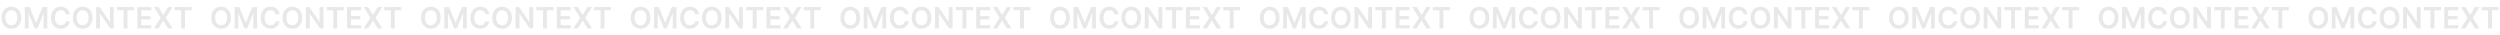 <?xml version="1.0" encoding="UTF-8"?> <svg xmlns="http://www.w3.org/2000/svg" width="2551" height="36" viewBox="0 0 2551 36" fill="none"> <path d="M21.648 18.091C21.648 20.442 21.207 22.455 20.327 24.131C19.453 25.8 18.26 27.079 16.747 27.967C15.242 28.854 13.533 29.298 11.623 29.298C9.712 29.298 8.001 28.854 6.488 27.967C4.982 27.072 3.789 25.79 2.908 24.121C2.035 22.445 1.598 20.435 1.598 18.091C1.598 15.74 2.035 13.73 2.908 12.061C3.789 10.385 4.982 9.103 6.488 8.215C8.001 7.327 9.712 6.884 11.623 6.884C13.533 6.884 15.242 7.327 16.747 8.215C18.26 9.103 19.453 10.385 20.327 12.061C21.207 13.73 21.648 15.74 21.648 18.091ZM17.674 18.091C17.674 16.436 17.415 15.04 16.896 13.904C16.385 12.761 15.675 11.898 14.766 11.315C13.857 10.726 12.809 10.431 11.623 10.431C10.437 10.431 9.389 10.726 8.48 11.315C7.571 11.898 6.857 12.761 6.339 13.904C5.827 15.04 5.572 16.436 5.572 18.091C5.572 19.746 5.827 21.145 6.339 22.288C6.857 23.425 7.571 24.288 8.48 24.877C9.389 25.459 10.437 25.751 11.623 25.751C12.809 25.751 13.857 25.459 14.766 24.877C15.675 24.288 16.385 23.425 16.896 22.288C17.415 21.145 17.674 19.746 17.674 18.091ZM25.384 7.182H30.221L36.698 22.991H36.954L43.431 7.182H48.268V29H44.475V14.011H44.273L38.243 28.936H35.409L29.379 13.979H29.177V29H25.384V7.182ZM71.247 14.543H67.263C67.149 13.89 66.94 13.311 66.634 12.807C66.329 12.296 65.949 11.862 65.495 11.507C65.04 11.152 64.522 10.886 63.939 10.708C63.364 10.523 62.742 10.431 62.075 10.431C60.889 10.431 59.837 10.729 58.921 11.326C58.005 11.915 57.288 12.782 56.769 13.925C56.251 15.062 55.992 16.45 55.992 18.091C55.992 19.76 56.251 21.166 56.769 22.31C57.295 23.446 58.012 24.305 58.921 24.888C59.837 25.463 60.885 25.751 62.064 25.751C62.718 25.751 63.328 25.666 63.897 25.495C64.472 25.317 64.987 25.058 65.441 24.717C65.903 24.376 66.29 23.957 66.603 23.46C66.922 22.963 67.142 22.395 67.263 21.756L71.247 21.777C71.098 22.814 70.775 23.787 70.278 24.696C69.788 25.605 69.145 26.408 68.35 27.104C67.554 27.793 66.624 28.332 65.558 28.723C64.493 29.107 63.31 29.298 62.011 29.298C60.093 29.298 58.382 28.854 56.876 27.967C55.37 27.079 54.184 25.797 53.318 24.121C52.451 22.445 52.018 20.435 52.018 18.091C52.018 15.74 52.455 13.73 53.328 12.061C54.202 10.385 55.392 9.103 56.897 8.215C58.403 7.327 60.107 6.884 62.011 6.884C63.225 6.884 64.355 7.054 65.399 7.395C66.443 7.736 67.373 8.237 68.19 8.897C69.007 9.55 69.678 10.353 70.203 11.305C70.736 12.249 71.084 13.329 71.247 14.543ZM94.363 18.091C94.363 20.442 93.922 22.455 93.041 24.131C92.168 25.8 90.975 27.079 89.462 27.967C87.956 28.854 86.248 29.298 84.338 29.298C82.427 29.298 80.716 28.854 79.203 27.967C77.697 27.072 76.504 25.79 75.623 24.121C74.75 22.445 74.313 20.435 74.313 18.091C74.313 15.74 74.75 13.73 75.623 12.061C76.504 10.385 77.697 9.103 79.203 8.215C80.716 7.327 82.427 6.884 84.338 6.884C86.248 6.884 87.956 7.327 89.462 8.215C90.975 9.103 92.168 10.385 93.041 12.061C93.922 13.73 94.363 15.74 94.363 18.091ZM90.389 18.091C90.389 16.436 90.13 15.04 89.611 13.904C89.1 12.761 88.39 11.898 87.481 11.315C86.571 10.726 85.524 10.431 84.338 10.431C83.152 10.431 82.104 10.726 81.195 11.315C80.286 11.898 79.572 12.761 79.054 13.904C78.542 15.04 78.287 16.436 78.287 18.091C78.287 19.746 78.542 21.145 79.054 22.288C79.572 23.425 80.286 24.288 81.195 24.877C82.104 25.459 83.152 25.751 84.338 25.751C85.524 25.751 86.571 25.459 87.481 24.877C88.39 24.288 89.1 23.425 89.611 22.288C90.13 21.145 90.389 19.746 90.389 18.091ZM116.029 7.182V29H112.513L102.233 14.139H102.052V29H98.099V7.182H101.636L111.906 22.054H112.098V7.182H116.029ZM119.377 10.495V7.182H136.784V10.495H130.041V29H126.12V10.495H119.377ZM140.14 29V7.182H154.331V10.495H144.093V16.418H153.596V19.732H144.093V25.687H154.416V29H140.14ZM161.665 7.182L166.47 15.172H166.641L171.467 7.182H175.973L169.251 18.091L176.08 29H171.499L166.641 21.063H166.47L161.612 29H157.053L163.945 18.091L157.138 7.182H161.665ZM178.117 10.495V7.182H195.525V10.495H188.781V29H184.861V10.495H178.117Z" fill="#E8E8E8"></path> <path d="M235.648 18.091C235.648 20.442 235.207 22.455 234.327 24.131C233.453 25.8 232.26 27.079 230.747 27.967C229.241 28.854 227.533 29.298 225.623 29.298C223.712 29.298 222.001 28.854 220.488 27.967C218.982 27.072 217.789 25.79 216.908 24.121C216.035 22.445 215.598 20.435 215.598 18.091C215.598 15.74 216.035 13.73 216.908 12.061C217.789 10.385 218.982 9.103 220.488 8.215C222.001 7.327 223.712 6.884 225.623 6.884C227.533 6.884 229.241 7.327 230.747 8.215C232.26 9.103 233.453 10.385 234.327 12.061C235.207 13.73 235.648 15.74 235.648 18.091ZM231.674 18.091C231.674 16.436 231.415 15.04 230.896 13.904C230.385 12.761 229.675 11.898 228.766 11.315C227.857 10.726 226.809 10.431 225.623 10.431C224.437 10.431 223.389 10.726 222.48 11.315C221.571 11.898 220.857 12.761 220.339 13.904C219.827 15.04 219.572 16.436 219.572 18.091C219.572 19.746 219.827 21.145 220.339 22.288C220.857 23.425 221.571 24.288 222.48 24.877C223.389 25.459 224.437 25.751 225.623 25.751C226.809 25.751 227.857 25.459 228.766 24.877C229.675 24.288 230.385 23.425 230.896 22.288C231.415 21.145 231.674 19.746 231.674 18.091ZM239.384 7.182H244.221L250.698 22.991H250.954L257.431 7.182H262.268V29H258.475V14.011H258.273L252.243 28.936H249.409L243.379 13.979H243.177V29H239.384V7.182ZM285.247 14.543H281.263C281.149 13.89 280.94 13.311 280.634 12.807C280.329 12.296 279.949 11.862 279.494 11.507C279.04 11.152 278.521 10.886 277.939 10.708C277.364 10.523 276.742 10.431 276.075 10.431C274.889 10.431 273.838 10.729 272.921 11.326C272.005 11.915 271.288 12.782 270.769 13.925C270.251 15.062 269.992 16.45 269.992 18.091C269.992 19.76 270.251 21.166 270.769 22.31C271.295 23.446 272.012 24.305 272.921 24.888C273.838 25.463 274.885 25.751 276.064 25.751C276.718 25.751 277.328 25.666 277.896 25.495C278.472 25.317 278.987 25.058 279.441 24.717C279.903 24.376 280.29 23.957 280.602 23.46C280.922 22.963 281.142 22.395 281.263 21.756L285.247 21.777C285.098 22.814 284.775 23.787 284.278 24.696C283.788 25.605 283.145 26.408 282.35 27.104C281.554 27.793 280.624 28.332 279.558 28.723C278.493 29.107 277.311 29.298 276.011 29.298C274.093 29.298 272.382 28.854 270.876 27.967C269.37 27.079 268.184 25.797 267.318 24.121C266.451 22.445 266.018 20.435 266.018 18.091C266.018 15.74 266.455 13.73 267.328 12.061C268.202 10.385 269.392 9.103 270.897 8.215C272.403 7.327 274.107 6.884 276.011 6.884C277.225 6.884 278.355 7.054 279.399 7.395C280.443 7.736 281.373 8.237 282.19 8.897C283.007 9.55 283.678 10.353 284.203 11.305C284.736 12.249 285.084 13.329 285.247 14.543ZM308.363 18.091C308.363 20.442 307.922 22.455 307.042 24.131C306.168 25.8 304.975 27.079 303.462 27.967C301.956 28.854 300.248 29.298 298.338 29.298C296.427 29.298 294.716 28.854 293.203 27.967C291.697 27.072 290.504 25.79 289.623 24.121C288.75 22.445 288.313 20.435 288.313 18.091C288.313 15.74 288.75 13.73 289.623 12.061C290.504 10.385 291.697 9.103 293.203 8.215C294.716 7.327 296.427 6.884 298.338 6.884C300.248 6.884 301.956 7.327 303.462 8.215C304.975 9.103 306.168 10.385 307.042 12.061C307.922 13.73 308.363 15.74 308.363 18.091ZM304.389 18.091C304.389 16.436 304.13 15.04 303.611 13.904C303.1 12.761 302.39 11.898 301.48 11.315C300.571 10.726 299.524 10.431 298.338 10.431C297.152 10.431 296.104 10.726 295.195 11.315C294.286 11.898 293.572 12.761 293.054 13.904C292.542 15.04 292.287 16.436 292.287 18.091C292.287 19.746 292.542 21.145 293.054 22.288C293.572 23.425 294.286 24.288 295.195 24.877C296.104 25.459 297.152 25.751 298.338 25.751C299.524 25.751 300.571 25.459 301.48 24.877C302.39 24.288 303.1 23.425 303.611 22.288C304.13 21.145 304.389 19.746 304.389 18.091ZM330.029 7.182V29H326.513L316.233 14.139H316.052V29H312.099V7.182H315.636L325.906 22.054H326.098V7.182H330.029ZM333.377 10.495V7.182H350.784V10.495H344.041V29H340.12V10.495H333.377ZM354.14 29V7.182H368.331V10.495H358.093V16.418H367.596V19.732H358.093V25.687H368.416V29H354.14ZM375.665 7.182L380.47 15.172H380.641L385.467 7.182H389.973L383.251 18.091L390.08 29H385.499L380.641 21.063H380.47L375.612 29H371.053L377.945 18.091L371.138 7.182H375.665ZM392.117 10.495V7.182H409.525V10.495H402.781V29H398.861V10.495H392.117Z" fill="#E8E8E8"></path> <path d="M449.648 18.091C449.648 20.442 449.207 22.455 448.327 24.131C447.453 25.8 446.26 27.079 444.747 27.967C443.241 28.854 441.533 29.298 439.623 29.298C437.712 29.298 436.001 28.854 434.488 27.967C432.982 27.072 431.789 25.79 430.908 24.121C430.035 22.445 429.598 20.435 429.598 18.091C429.598 15.74 430.035 13.73 430.908 12.061C431.789 10.385 432.982 9.103 434.488 8.215C436.001 7.327 437.712 6.884 439.623 6.884C441.533 6.884 443.241 7.327 444.747 8.215C446.26 9.103 447.453 10.385 448.327 12.061C449.207 13.73 449.648 15.74 449.648 18.091ZM445.674 18.091C445.674 16.436 445.415 15.04 444.896 13.904C444.385 12.761 443.675 11.898 442.766 11.315C441.857 10.726 440.809 10.431 439.623 10.431C438.437 10.431 437.389 10.726 436.48 11.315C435.571 11.898 434.857 12.761 434.339 13.904C433.827 15.04 433.572 16.436 433.572 18.091C433.572 19.746 433.827 21.145 434.339 22.288C434.857 23.425 435.571 24.288 436.48 24.877C437.389 25.459 438.437 25.751 439.623 25.751C440.809 25.751 441.857 25.459 442.766 24.877C443.675 24.288 444.385 23.425 444.896 22.288C445.415 21.145 445.674 19.746 445.674 18.091ZM453.384 7.182H458.221L464.698 22.991H464.954L471.431 7.182H476.268V29H472.475V14.011H472.273L466.243 28.936H463.409L457.379 13.979H457.177V29H453.384V7.182ZM499.247 14.543H495.263C495.149 13.89 494.94 13.311 494.634 12.807C494.329 12.296 493.949 11.862 493.494 11.507C493.04 11.152 492.521 10.886 491.939 10.708C491.364 10.523 490.742 10.431 490.075 10.431C488.889 10.431 487.838 10.729 486.921 11.326C486.005 11.915 485.288 12.782 484.769 13.925C484.251 15.062 483.992 16.45 483.992 18.091C483.992 19.76 484.251 21.166 484.769 22.31C485.295 23.446 486.012 24.305 486.921 24.888C487.838 25.463 488.885 25.751 490.064 25.751C490.718 25.751 491.328 25.666 491.896 25.495C492.472 25.317 492.987 25.058 493.441 24.717C493.903 24.376 494.29 23.957 494.602 23.46C494.922 22.963 495.142 22.395 495.263 21.756L499.247 21.777C499.098 22.814 498.775 23.787 498.278 24.696C497.788 25.605 497.145 26.408 496.35 27.104C495.554 27.793 494.624 28.332 493.558 28.723C492.493 29.107 491.311 29.298 490.011 29.298C488.093 29.298 486.382 28.854 484.876 27.967C483.37 27.079 482.184 25.797 481.318 24.121C480.451 22.445 480.018 20.435 480.018 18.091C480.018 15.74 480.455 13.73 481.328 12.061C482.202 10.385 483.392 9.103 484.897 8.215C486.403 7.327 488.107 6.884 490.011 6.884C491.225 6.884 492.355 7.054 493.399 7.395C494.443 7.736 495.373 8.237 496.19 8.897C497.007 9.55 497.678 10.353 498.203 11.305C498.736 12.249 499.084 13.329 499.247 14.543ZM522.363 18.091C522.363 20.442 521.922 22.455 521.042 24.131C520.168 25.8 518.975 27.079 517.462 27.967C515.956 28.854 514.248 29.298 512.338 29.298C510.427 29.298 508.716 28.854 507.203 27.967C505.697 27.072 504.504 25.79 503.623 24.121C502.75 22.445 502.313 20.435 502.313 18.091C502.313 15.74 502.75 13.73 503.623 12.061C504.504 10.385 505.697 9.103 507.203 8.215C508.716 7.327 510.427 6.884 512.338 6.884C514.248 6.884 515.956 7.327 517.462 8.215C518.975 9.103 520.168 10.385 521.042 12.061C521.922 13.73 522.363 15.74 522.363 18.091ZM518.389 18.091C518.389 16.436 518.13 15.04 517.611 13.904C517.1 12.761 516.39 11.898 515.48 11.315C514.571 10.726 513.524 10.431 512.338 10.431C511.152 10.431 510.104 10.726 509.195 11.315C508.286 11.898 507.572 12.761 507.054 13.904C506.542 15.04 506.287 16.436 506.287 18.091C506.287 19.746 506.542 21.145 507.054 22.288C507.572 23.425 508.286 24.288 509.195 24.877C510.104 25.459 511.152 25.751 512.338 25.751C513.524 25.751 514.571 25.459 515.48 24.877C516.39 24.288 517.1 23.425 517.611 22.288C518.13 21.145 518.389 19.746 518.389 18.091ZM544.029 7.182V29H540.513L530.233 14.139H530.052V29H526.099V7.182H529.636L539.906 22.054H540.098V7.182H544.029ZM547.377 10.495V7.182H564.784V10.495H558.041V29H554.12V10.495H547.377ZM568.14 29V7.182H582.331V10.495H572.093V16.418H581.596V19.732H572.093V25.687H582.416V29H568.14ZM589.665 7.182L594.47 15.172H594.641L599.467 7.182H603.973L597.251 18.091L604.08 29H599.499L594.641 21.063H594.47L589.612 29H585.053L591.945 18.091L585.138 7.182H589.665ZM606.117 10.495V7.182H623.525V10.495H616.781V29H612.861V10.495H606.117Z" fill="#E8E8E8"></path> <path d="M663.648 18.091C663.648 20.442 663.207 22.455 662.327 24.131C661.453 25.8 660.26 27.079 658.747 27.967C657.241 28.854 655.533 29.298 653.623 29.298C651.712 29.298 650.001 28.854 648.488 27.967C646.982 27.072 645.789 25.79 644.908 24.121C644.035 22.445 643.598 20.435 643.598 18.091C643.598 15.74 644.035 13.73 644.908 12.061C645.789 10.385 646.982 9.103 648.488 8.215C650.001 7.327 651.712 6.884 653.623 6.884C655.533 6.884 657.241 7.327 658.747 8.215C660.26 9.103 661.453 10.385 662.327 12.061C663.207 13.73 663.648 15.74 663.648 18.091ZM659.674 18.091C659.674 16.436 659.415 15.04 658.896 13.904C658.385 12.761 657.675 11.898 656.766 11.315C655.857 10.726 654.809 10.431 653.623 10.431C652.437 10.431 651.389 10.726 650.48 11.315C649.571 11.898 648.857 12.761 648.339 13.904C647.827 15.04 647.572 16.436 647.572 18.091C647.572 19.746 647.827 21.145 648.339 22.288C648.857 23.425 649.571 24.288 650.48 24.877C651.389 25.459 652.437 25.751 653.623 25.751C654.809 25.751 655.857 25.459 656.766 24.877C657.675 24.288 658.385 23.425 658.896 22.288C659.415 21.145 659.674 19.746 659.674 18.091ZM667.384 7.182H672.221L678.698 22.991H678.954L685.431 7.182H690.268V29H686.475V14.011H686.273L680.243 28.936H677.409L671.379 13.979H671.177V29H667.384V7.182ZM713.247 14.543H709.263C709.149 13.89 708.94 13.311 708.634 12.807C708.329 12.296 707.949 11.862 707.494 11.507C707.04 11.152 706.521 10.886 705.939 10.708C705.364 10.523 704.742 10.431 704.075 10.431C702.889 10.431 701.838 10.729 700.921 11.326C700.005 11.915 699.288 12.782 698.769 13.925C698.251 15.062 697.992 16.45 697.992 18.091C697.992 19.76 698.251 21.166 698.769 22.31C699.295 23.446 700.012 24.305 700.921 24.888C701.838 25.463 702.885 25.751 704.064 25.751C704.718 25.751 705.328 25.666 705.896 25.495C706.472 25.317 706.987 25.058 707.441 24.717C707.903 24.376 708.29 23.957 708.602 23.46C708.922 22.963 709.142 22.395 709.263 21.756L713.247 21.777C713.098 22.814 712.775 23.787 712.278 24.696C711.788 25.605 711.145 26.408 710.35 27.104C709.554 27.793 708.624 28.332 707.558 28.723C706.493 29.107 705.311 29.298 704.011 29.298C702.093 29.298 700.382 28.854 698.876 27.967C697.37 27.079 696.184 25.797 695.318 24.121C694.451 22.445 694.018 20.435 694.018 18.091C694.018 15.74 694.455 13.73 695.328 12.061C696.202 10.385 697.392 9.103 698.897 8.215C700.403 7.327 702.107 6.884 704.011 6.884C705.225 6.884 706.355 7.054 707.399 7.395C708.443 7.736 709.373 8.237 710.19 8.897C711.007 9.55 711.678 10.353 712.203 11.305C712.736 12.249 713.084 13.329 713.247 14.543ZM736.363 18.091C736.363 20.442 735.922 22.455 735.042 24.131C734.168 25.8 732.975 27.079 731.462 27.967C729.956 28.854 728.248 29.298 726.338 29.298C724.427 29.298 722.716 28.854 721.203 27.967C719.697 27.072 718.504 25.79 717.623 24.121C716.75 22.445 716.313 20.435 716.313 18.091C716.313 15.74 716.75 13.73 717.623 12.061C718.504 10.385 719.697 9.103 721.203 8.215C722.716 7.327 724.427 6.884 726.338 6.884C728.248 6.884 729.956 7.327 731.462 8.215C732.975 9.103 734.168 10.385 735.042 12.061C735.922 13.73 736.363 15.74 736.363 18.091ZM732.389 18.091C732.389 16.436 732.13 15.04 731.611 13.904C731.1 12.761 730.39 11.898 729.48 11.315C728.571 10.726 727.524 10.431 726.338 10.431C725.152 10.431 724.104 10.726 723.195 11.315C722.286 11.898 721.572 12.761 721.054 13.904C720.542 15.04 720.287 16.436 720.287 18.091C720.287 19.746 720.542 21.145 721.054 22.288C721.572 23.425 722.286 24.288 723.195 24.877C724.104 25.459 725.152 25.751 726.338 25.751C727.524 25.751 728.571 25.459 729.48 24.877C730.39 24.288 731.1 23.425 731.611 22.288C732.13 21.145 732.389 19.746 732.389 18.091ZM758.029 7.182V29H754.513L744.233 14.139H744.052V29H740.099V7.182H743.636L753.906 22.054H754.098V7.182H758.029ZM761.377 10.495V7.182H778.784V10.495H772.041V29H768.12V10.495H761.377ZM782.14 29V7.182H796.331V10.495H786.093V16.418H795.596V19.732H786.093V25.687H796.416V29H782.14ZM803.665 7.182L808.47 15.172H808.641L813.467 7.182H817.973L811.251 18.091L818.08 29H813.499L808.641 21.063H808.47L803.612 29H799.053L805.945 18.091L799.138 7.182H803.665ZM820.117 10.495V7.182H837.525V10.495H830.781V29H826.861V10.495H820.117Z" fill="#E8E8E8"></path> <path d="M877.648 18.091C877.648 20.442 877.207 22.455 876.327 24.131C875.453 25.8 874.26 27.079 872.747 27.967C871.241 28.854 869.533 29.298 867.623 29.298C865.712 29.298 864.001 28.854 862.488 27.967C860.982 27.072 859.789 25.79 858.908 24.121C858.035 22.445 857.598 20.435 857.598 18.091C857.598 15.74 858.035 13.73 858.908 12.061C859.789 10.385 860.982 9.103 862.488 8.215C864.001 7.327 865.712 6.884 867.623 6.884C869.533 6.884 871.241 7.327 872.747 8.215C874.26 9.103 875.453 10.385 876.327 12.061C877.207 13.73 877.648 15.74 877.648 18.091ZM873.674 18.091C873.674 16.436 873.415 15.04 872.896 13.904C872.385 12.761 871.675 11.898 870.766 11.315C869.857 10.726 868.809 10.431 867.623 10.431C866.437 10.431 865.389 10.726 864.48 11.315C863.571 11.898 862.857 12.761 862.339 13.904C861.827 15.04 861.572 16.436 861.572 18.091C861.572 19.746 861.827 21.145 862.339 22.288C862.857 23.425 863.571 24.288 864.48 24.877C865.389 25.459 866.437 25.751 867.623 25.751C868.809 25.751 869.857 25.459 870.766 24.877C871.675 24.288 872.385 23.425 872.896 22.288C873.415 21.145 873.674 19.746 873.674 18.091ZM881.384 7.182H886.221L892.698 22.991H892.954L899.431 7.182H904.268V29H900.475V14.011H900.273L894.243 28.936H891.409L885.379 13.979H885.177V29H881.384V7.182ZM927.247 14.543H923.263C923.149 13.89 922.94 13.311 922.634 12.807C922.329 12.296 921.949 11.862 921.494 11.507C921.04 11.152 920.521 10.886 919.939 10.708C919.364 10.523 918.742 10.431 918.075 10.431C916.889 10.431 915.838 10.729 914.921 11.326C914.005 11.915 913.288 12.782 912.769 13.925C912.251 15.062 911.992 16.45 911.992 18.091C911.992 19.76 912.251 21.166 912.769 22.31C913.295 23.446 914.012 24.305 914.921 24.888C915.838 25.463 916.885 25.751 918.064 25.751C918.718 25.751 919.328 25.666 919.896 25.495C920.472 25.317 920.987 25.058 921.441 24.717C921.903 24.376 922.29 23.957 922.602 23.46C922.922 22.963 923.142 22.395 923.263 21.756L927.247 21.777C927.098 22.814 926.775 23.787 926.278 24.696C925.788 25.605 925.145 26.408 924.35 27.104C923.554 27.793 922.624 28.332 921.558 28.723C920.493 29.107 919.311 29.298 918.011 29.298C916.093 29.298 914.382 28.854 912.876 27.967C911.37 27.079 910.184 25.797 909.318 24.121C908.451 22.445 908.018 20.435 908.018 18.091C908.018 15.74 908.455 13.73 909.328 12.061C910.202 10.385 911.392 9.103 912.897 8.215C914.403 7.327 916.107 6.884 918.011 6.884C919.225 6.884 920.355 7.054 921.399 7.395C922.443 7.736 923.373 8.237 924.19 8.897C925.007 9.55 925.678 10.353 926.203 11.305C926.736 12.249 927.084 13.329 927.247 14.543ZM950.363 18.091C950.363 20.442 949.922 22.455 949.042 24.131C948.168 25.8 946.975 27.079 945.462 27.967C943.956 28.854 942.248 29.298 940.338 29.298C938.427 29.298 936.716 28.854 935.203 27.967C933.697 27.072 932.504 25.79 931.623 24.121C930.75 22.445 930.313 20.435 930.313 18.091C930.313 15.74 930.75 13.73 931.623 12.061C932.504 10.385 933.697 9.103 935.203 8.215C936.716 7.327 938.427 6.884 940.338 6.884C942.248 6.884 943.956 7.327 945.462 8.215C946.975 9.103 948.168 10.385 949.042 12.061C949.922 13.73 950.363 15.74 950.363 18.091ZM946.389 18.091C946.389 16.436 946.13 15.04 945.611 13.904C945.1 12.761 944.39 11.898 943.48 11.315C942.571 10.726 941.524 10.431 940.338 10.431C939.152 10.431 938.104 10.726 937.195 11.315C936.286 11.898 935.572 12.761 935.054 13.904C934.542 15.04 934.287 16.436 934.287 18.091C934.287 19.746 934.542 21.145 935.054 22.288C935.572 23.425 936.286 24.288 937.195 24.877C938.104 25.459 939.152 25.751 940.338 25.751C941.524 25.751 942.571 25.459 943.48 24.877C944.39 24.288 945.1 23.425 945.611 22.288C946.13 21.145 946.389 19.746 946.389 18.091ZM972.029 7.182V29H968.513L958.233 14.139H958.052V29H954.099V7.182H957.636L967.906 22.054H968.098V7.182H972.029ZM975.377 10.495V7.182H992.784V10.495H986.041V29H982.12V10.495H975.377ZM996.14 29V7.182H1010.33V10.495H1000.09V16.418H1009.6V19.732H1000.09V25.687H1010.42V29H996.14ZM1017.67 7.182L1022.47 15.172H1022.64L1027.47 7.182H1031.97L1025.25 18.091L1032.08 29H1027.5L1022.64 21.063H1022.47L1017.61 29H1013.05L1019.95 18.091L1013.14 7.182H1017.67ZM1034.12 10.495V7.182H1051.52V10.495H1044.78V29H1040.86V10.495H1034.12Z" fill="#E8E8E8"></path> <path d="M1091.65 18.091C1091.65 20.442 1091.21 22.455 1090.33 24.131C1089.45 25.8 1088.26 27.079 1086.75 27.967C1085.24 28.854 1083.53 29.298 1081.62 29.298C1079.71 29.298 1078 28.854 1076.49 27.967C1074.98 27.072 1073.79 25.79 1072.91 24.121C1072.03 22.445 1071.6 20.435 1071.6 18.091C1071.6 15.74 1072.03 13.73 1072.91 12.061C1073.79 10.385 1074.98 9.103 1076.49 8.215C1078 7.327 1079.71 6.884 1081.62 6.884C1083.53 6.884 1085.24 7.327 1086.75 8.215C1088.26 9.103 1089.45 10.385 1090.33 12.061C1091.21 13.73 1091.65 15.74 1091.65 18.091ZM1087.67 18.091C1087.67 16.436 1087.41 15.04 1086.9 13.904C1086.38 12.761 1085.67 11.898 1084.77 11.315C1083.86 10.726 1082.81 10.431 1081.62 10.431C1080.44 10.431 1079.39 10.726 1078.48 11.315C1077.57 11.898 1076.86 12.761 1076.34 13.904C1075.83 15.04 1075.57 16.436 1075.57 18.091C1075.57 19.746 1075.83 21.145 1076.34 22.288C1076.86 23.425 1077.57 24.288 1078.48 24.877C1079.39 25.459 1080.44 25.751 1081.62 25.751C1082.81 25.751 1083.86 25.459 1084.77 24.877C1085.67 24.288 1086.38 23.425 1086.9 22.288C1087.41 21.145 1087.67 19.746 1087.67 18.091ZM1095.38 7.182H1100.22L1106.7 22.991H1106.95L1113.43 7.182H1118.27V29H1114.48V14.011H1114.27L1108.24 28.936H1105.41L1099.38 13.979H1099.18V29H1095.38V7.182ZM1141.25 14.543H1137.26C1137.15 13.89 1136.94 13.311 1136.63 12.807C1136.33 12.296 1135.95 11.862 1135.49 11.507C1135.04 11.152 1134.52 10.886 1133.94 10.708C1133.36 10.523 1132.74 10.431 1132.07 10.431C1130.89 10.431 1129.84 10.729 1128.92 11.326C1128.01 11.915 1127.29 12.782 1126.77 13.925C1126.25 15.062 1125.99 16.45 1125.99 18.091C1125.99 19.76 1126.25 21.166 1126.77 22.31C1127.29 23.446 1128.01 24.305 1128.92 24.888C1129.84 25.463 1130.89 25.751 1132.06 25.751C1132.72 25.751 1133.33 25.666 1133.9 25.495C1134.47 25.317 1134.99 25.058 1135.44 24.717C1135.9 24.376 1136.29 23.957 1136.6 23.46C1136.92 22.963 1137.14 22.395 1137.26 21.756L1141.25 21.777C1141.1 22.814 1140.78 23.787 1140.28 24.696C1139.79 25.605 1139.15 26.408 1138.35 27.104C1137.55 27.793 1136.62 28.332 1135.56 28.723C1134.49 29.107 1133.31 29.298 1132.01 29.298C1130.09 29.298 1128.38 28.854 1126.88 27.967C1125.37 27.079 1124.18 25.797 1123.32 24.121C1122.45 22.445 1122.02 20.435 1122.02 18.091C1122.02 15.74 1122.45 13.73 1123.33 12.061C1124.2 10.385 1125.39 9.103 1126.9 8.215C1128.4 7.327 1130.11 6.884 1132.01 6.884C1133.23 6.884 1134.35 7.054 1135.4 7.395C1136.44 7.736 1137.37 8.237 1138.19 8.897C1139.01 9.55 1139.68 10.353 1140.2 11.305C1140.74 12.249 1141.08 13.329 1141.25 14.543ZM1164.36 18.091C1164.36 20.442 1163.92 22.455 1163.04 24.131C1162.17 25.8 1160.97 27.079 1159.46 27.967C1157.96 28.854 1156.25 29.298 1154.34 29.298C1152.43 29.298 1150.72 28.854 1149.2 27.967C1147.7 27.072 1146.5 25.79 1145.62 24.121C1144.75 22.445 1144.31 20.435 1144.31 18.091C1144.31 15.74 1144.75 13.73 1145.62 12.061C1146.5 10.385 1147.7 9.103 1149.2 8.215C1150.72 7.327 1152.43 6.884 1154.34 6.884C1156.25 6.884 1157.96 7.327 1159.46 8.215C1160.97 9.103 1162.17 10.385 1163.04 12.061C1163.92 13.73 1164.36 15.74 1164.36 18.091ZM1160.39 18.091C1160.39 16.436 1160.13 15.04 1159.61 13.904C1159.1 12.761 1158.39 11.898 1157.48 11.315C1156.57 10.726 1155.52 10.431 1154.34 10.431C1153.15 10.431 1152.1 10.726 1151.19 11.315C1150.29 11.898 1149.57 12.761 1149.05 13.904C1148.54 15.04 1148.29 16.436 1148.29 18.091C1148.29 19.746 1148.54 21.145 1149.05 22.288C1149.57 23.425 1150.29 24.288 1151.19 24.877C1152.1 25.459 1153.15 25.751 1154.34 25.751C1155.52 25.751 1156.57 25.459 1157.48 24.877C1158.39 24.288 1159.1 23.425 1159.61 22.288C1160.13 21.145 1160.39 19.746 1160.39 18.091ZM1186.03 7.182V29H1182.51L1172.23 14.139H1172.05V29H1168.1V7.182H1171.64L1181.91 22.054H1182.1V7.182H1186.03ZM1189.38 10.495V7.182H1206.78V10.495H1200.04V29H1196.12V10.495H1189.38ZM1210.14 29V7.182H1224.33V10.495H1214.09V16.418H1223.6V19.732H1214.09V25.687H1224.42V29H1210.14ZM1231.67 7.182L1236.47 15.172H1236.64L1241.47 7.182H1245.97L1239.25 18.091L1246.08 29H1241.5L1236.64 21.063H1236.47L1231.61 29H1227.05L1233.95 18.091L1227.14 7.182H1231.67ZM1248.12 10.495V7.182H1265.52V10.495H1258.78V29H1254.86V10.495H1248.12Z" fill="#E8E8E8"></path> <path d="M1305.65 18.091C1305.65 20.442 1305.21 22.455 1304.33 24.131C1303.45 25.8 1302.26 27.079 1300.75 27.967C1299.24 28.854 1297.53 29.298 1295.62 29.298C1293.71 29.298 1292 28.854 1290.49 27.967C1288.98 27.072 1287.79 25.79 1286.91 24.121C1286.03 22.445 1285.6 20.435 1285.6 18.091C1285.6 15.74 1286.03 13.73 1286.91 12.061C1287.79 10.385 1288.98 9.103 1290.49 8.215C1292 7.327 1293.71 6.884 1295.62 6.884C1297.53 6.884 1299.24 7.327 1300.75 8.215C1302.26 9.103 1303.45 10.385 1304.33 12.061C1305.21 13.73 1305.65 15.74 1305.65 18.091ZM1301.67 18.091C1301.67 16.436 1301.41 15.04 1300.9 13.904C1300.38 12.761 1299.67 11.898 1298.77 11.315C1297.86 10.726 1296.81 10.431 1295.62 10.431C1294.44 10.431 1293.39 10.726 1292.48 11.315C1291.57 11.898 1290.86 12.761 1290.34 13.904C1289.83 15.04 1289.57 16.436 1289.57 18.091C1289.57 19.746 1289.83 21.145 1290.34 22.288C1290.86 23.425 1291.57 24.288 1292.48 24.877C1293.39 25.459 1294.44 25.751 1295.62 25.751C1296.81 25.751 1297.86 25.459 1298.77 24.877C1299.67 24.288 1300.38 23.425 1300.9 22.288C1301.41 21.145 1301.67 19.746 1301.67 18.091ZM1309.38 7.182H1314.22L1320.7 22.991H1320.95L1327.43 7.182H1332.27V29H1328.48V14.011H1328.27L1322.24 28.936H1319.41L1313.38 13.979H1313.18V29H1309.38V7.182ZM1355.25 14.543H1351.26C1351.15 13.89 1350.94 13.311 1350.63 12.807C1350.33 12.296 1349.95 11.862 1349.49 11.507C1349.04 11.152 1348.52 10.886 1347.94 10.708C1347.36 10.523 1346.74 10.431 1346.07 10.431C1344.89 10.431 1343.84 10.729 1342.92 11.326C1342.01 11.915 1341.29 12.782 1340.77 13.925C1340.25 15.062 1339.99 16.45 1339.99 18.091C1339.99 19.76 1340.25 21.166 1340.77 22.31C1341.29 23.446 1342.01 24.305 1342.92 24.888C1343.84 25.463 1344.89 25.751 1346.06 25.751C1346.72 25.751 1347.33 25.666 1347.9 25.495C1348.47 25.317 1348.99 25.058 1349.44 24.717C1349.9 24.376 1350.29 23.957 1350.6 23.46C1350.92 22.963 1351.14 22.395 1351.26 21.756L1355.25 21.777C1355.1 22.814 1354.78 23.787 1354.28 24.696C1353.79 25.605 1353.15 26.408 1352.35 27.104C1351.55 27.793 1350.62 28.332 1349.56 28.723C1348.49 29.107 1347.31 29.298 1346.01 29.298C1344.09 29.298 1342.38 28.854 1340.88 27.967C1339.37 27.079 1338.18 25.797 1337.32 24.121C1336.45 22.445 1336.02 20.435 1336.02 18.091C1336.02 15.74 1336.45 13.73 1337.33 12.061C1338.2 10.385 1339.39 9.103 1340.9 8.215C1342.4 7.327 1344.11 6.884 1346.01 6.884C1347.23 6.884 1348.35 7.054 1349.4 7.395C1350.44 7.736 1351.37 8.237 1352.19 8.897C1353.01 9.55 1353.68 10.353 1354.2 11.305C1354.74 12.249 1355.08 13.329 1355.25 14.543ZM1378.36 18.091C1378.36 20.442 1377.92 22.455 1377.04 24.131C1376.17 25.8 1374.97 27.079 1373.46 27.967C1371.96 28.854 1370.25 29.298 1368.34 29.298C1366.43 29.298 1364.72 28.854 1363.2 27.967C1361.7 27.072 1360.5 25.79 1359.62 24.121C1358.75 22.445 1358.31 20.435 1358.31 18.091C1358.31 15.74 1358.75 13.73 1359.62 12.061C1360.5 10.385 1361.7 9.103 1363.2 8.215C1364.72 7.327 1366.43 6.884 1368.34 6.884C1370.25 6.884 1371.96 7.327 1373.46 8.215C1374.97 9.103 1376.17 10.385 1377.04 12.061C1377.92 13.73 1378.36 15.74 1378.36 18.091ZM1374.39 18.091C1374.39 16.436 1374.13 15.04 1373.61 13.904C1373.1 12.761 1372.39 11.898 1371.48 11.315C1370.57 10.726 1369.52 10.431 1368.34 10.431C1367.15 10.431 1366.1 10.726 1365.19 11.315C1364.29 11.898 1363.57 12.761 1363.05 13.904C1362.54 15.04 1362.29 16.436 1362.29 18.091C1362.29 19.746 1362.54 21.145 1363.05 22.288C1363.57 23.425 1364.29 24.288 1365.19 24.877C1366.1 25.459 1367.15 25.751 1368.34 25.751C1369.52 25.751 1370.57 25.459 1371.48 24.877C1372.39 24.288 1373.1 23.425 1373.61 22.288C1374.13 21.145 1374.39 19.746 1374.39 18.091ZM1400.03 7.182V29H1396.51L1386.23 14.139H1386.05V29H1382.1V7.182H1385.64L1395.91 22.054H1396.1V7.182H1400.03ZM1403.38 10.495V7.182H1420.78V10.495H1414.04V29H1410.12V10.495H1403.38ZM1424.14 29V7.182H1438.33V10.495H1428.09V16.418H1437.6V19.732H1428.09V25.687H1438.42V29H1424.14ZM1445.67 7.182L1450.47 15.172H1450.64L1455.47 7.182H1459.97L1453.25 18.091L1460.08 29H1455.5L1450.64 21.063H1450.47L1445.61 29H1441.05L1447.95 18.091L1441.14 7.182H1445.67ZM1462.12 10.495V7.182H1479.52V10.495H1472.78V29H1468.86V10.495H1462.12Z" fill="#E8E8E8"></path> <path d="M1519.65 18.091C1519.65 20.442 1519.21 22.455 1518.33 24.131C1517.45 25.8 1516.26 27.079 1514.75 27.967C1513.24 28.854 1511.53 29.298 1509.62 29.298C1507.71 29.298 1506 28.854 1504.49 27.967C1502.98 27.072 1501.79 25.79 1500.91 24.121C1500.03 22.445 1499.6 20.435 1499.6 18.091C1499.6 15.74 1500.03 13.73 1500.91 12.061C1501.79 10.385 1502.98 9.103 1504.49 8.215C1506 7.327 1507.71 6.884 1509.62 6.884C1511.53 6.884 1513.24 7.327 1514.75 8.215C1516.26 9.103 1517.45 10.385 1518.33 12.061C1519.21 13.73 1519.65 15.74 1519.65 18.091ZM1515.67 18.091C1515.67 16.436 1515.41 15.04 1514.9 13.904C1514.38 12.761 1513.67 11.898 1512.77 11.315C1511.86 10.726 1510.81 10.431 1509.62 10.431C1508.44 10.431 1507.39 10.726 1506.48 11.315C1505.57 11.898 1504.86 12.761 1504.34 13.904C1503.83 15.04 1503.57 16.436 1503.57 18.091C1503.57 19.746 1503.83 21.145 1504.34 22.288C1504.86 23.425 1505.57 24.288 1506.48 24.877C1507.39 25.459 1508.44 25.751 1509.62 25.751C1510.81 25.751 1511.86 25.459 1512.77 24.877C1513.67 24.288 1514.38 23.425 1514.9 22.288C1515.41 21.145 1515.67 19.746 1515.67 18.091ZM1523.38 7.182H1528.22L1534.7 22.991H1534.95L1541.43 7.182H1546.27V29H1542.48V14.011H1542.27L1536.24 28.936H1533.41L1527.38 13.979H1527.18V29H1523.38V7.182ZM1569.25 14.543H1565.26C1565.15 13.89 1564.94 13.311 1564.63 12.807C1564.33 12.296 1563.95 11.862 1563.49 11.507C1563.04 11.152 1562.52 10.886 1561.94 10.708C1561.36 10.523 1560.74 10.431 1560.07 10.431C1558.89 10.431 1557.84 10.729 1556.92 11.326C1556.01 11.915 1555.29 12.782 1554.77 13.925C1554.25 15.062 1553.99 16.45 1553.99 18.091C1553.99 19.76 1554.25 21.166 1554.77 22.31C1555.29 23.446 1556.01 24.305 1556.92 24.888C1557.84 25.463 1558.89 25.751 1560.06 25.751C1560.72 25.751 1561.33 25.666 1561.9 25.495C1562.47 25.317 1562.99 25.058 1563.44 24.717C1563.9 24.376 1564.29 23.957 1564.6 23.46C1564.92 22.963 1565.14 22.395 1565.26 21.756L1569.25 21.777C1569.1 22.814 1568.78 23.787 1568.28 24.696C1567.79 25.605 1567.15 26.408 1566.35 27.104C1565.55 27.793 1564.62 28.332 1563.56 28.723C1562.49 29.107 1561.31 29.298 1560.01 29.298C1558.09 29.298 1556.38 28.854 1554.88 27.967C1553.37 27.079 1552.18 25.797 1551.32 24.121C1550.45 22.445 1550.02 20.435 1550.02 18.091C1550.02 15.74 1550.45 13.73 1551.33 12.061C1552.2 10.385 1553.39 9.103 1554.9 8.215C1556.4 7.327 1558.11 6.884 1560.01 6.884C1561.23 6.884 1562.35 7.054 1563.4 7.395C1564.44 7.736 1565.37 8.237 1566.19 8.897C1567.01 9.55 1567.68 10.353 1568.2 11.305C1568.74 12.249 1569.08 13.329 1569.25 14.543ZM1592.36 18.091C1592.36 20.442 1591.92 22.455 1591.04 24.131C1590.17 25.8 1588.97 27.079 1587.46 27.967C1585.96 28.854 1584.25 29.298 1582.34 29.298C1580.43 29.298 1578.72 28.854 1577.2 27.967C1575.7 27.072 1574.5 25.79 1573.62 24.121C1572.75 22.445 1572.31 20.435 1572.31 18.091C1572.31 15.74 1572.75 13.73 1573.62 12.061C1574.5 10.385 1575.7 9.103 1577.2 8.215C1578.72 7.327 1580.43 6.884 1582.34 6.884C1584.25 6.884 1585.96 7.327 1587.46 8.215C1588.97 9.103 1590.17 10.385 1591.04 12.061C1591.92 13.73 1592.36 15.74 1592.36 18.091ZM1588.39 18.091C1588.39 16.436 1588.13 15.04 1587.61 13.904C1587.1 12.761 1586.39 11.898 1585.48 11.315C1584.57 10.726 1583.52 10.431 1582.34 10.431C1581.15 10.431 1580.1 10.726 1579.19 11.315C1578.29 11.898 1577.57 12.761 1577.05 13.904C1576.54 15.04 1576.29 16.436 1576.29 18.091C1576.29 19.746 1576.54 21.145 1577.05 22.288C1577.57 23.425 1578.29 24.288 1579.19 24.877C1580.1 25.459 1581.15 25.751 1582.34 25.751C1583.52 25.751 1584.57 25.459 1585.48 24.877C1586.39 24.288 1587.1 23.425 1587.61 22.288C1588.13 21.145 1588.39 19.746 1588.39 18.091ZM1614.03 7.182V29H1610.51L1600.23 14.139H1600.05V29H1596.1V7.182H1599.64L1609.91 22.054H1610.1V7.182H1614.03ZM1617.38 10.495V7.182H1634.78V10.495H1628.04V29H1624.12V10.495H1617.38ZM1638.14 29V7.182H1652.33V10.495H1642.09V16.418H1651.6V19.732H1642.09V25.687H1652.42V29H1638.14ZM1659.67 7.182L1664.47 15.172H1664.64L1669.47 7.182H1673.97L1667.25 18.091L1674.08 29H1669.5L1664.64 21.063H1664.47L1659.61 29H1655.05L1661.95 18.091L1655.14 7.182H1659.67ZM1676.12 10.495V7.182H1693.52V10.495H1686.78V29H1682.86V10.495H1676.12Z" fill="#E8E8E8"></path> <path d="M1733.65 18.091C1733.65 20.442 1733.21 22.455 1732.33 24.131C1731.45 25.8 1730.26 27.079 1728.75 27.967C1727.24 28.854 1725.53 29.298 1723.62 29.298C1721.71 29.298 1720 28.854 1718.49 27.967C1716.98 27.072 1715.79 25.79 1714.91 24.121C1714.03 22.445 1713.6 20.435 1713.6 18.091C1713.6 15.74 1714.03 13.73 1714.91 12.061C1715.79 10.385 1716.98 9.103 1718.49 8.215C1720 7.327 1721.71 6.884 1723.62 6.884C1725.53 6.884 1727.24 7.327 1728.75 8.215C1730.26 9.103 1731.45 10.385 1732.33 12.061C1733.21 13.73 1733.65 15.74 1733.65 18.091ZM1729.67 18.091C1729.67 16.436 1729.41 15.04 1728.9 13.904C1728.38 12.761 1727.67 11.898 1726.77 11.315C1725.86 10.726 1724.81 10.431 1723.62 10.431C1722.44 10.431 1721.39 10.726 1720.48 11.315C1719.57 11.898 1718.86 12.761 1718.34 13.904C1717.83 15.04 1717.57 16.436 1717.57 18.091C1717.57 19.746 1717.83 21.145 1718.34 22.288C1718.86 23.425 1719.57 24.288 1720.48 24.877C1721.39 25.459 1722.44 25.751 1723.62 25.751C1724.81 25.751 1725.86 25.459 1726.77 24.877C1727.67 24.288 1728.38 23.425 1728.9 22.288C1729.41 21.145 1729.67 19.746 1729.67 18.091ZM1737.38 7.182H1742.22L1748.7 22.991H1748.95L1755.43 7.182H1760.27V29H1756.48V14.011H1756.27L1750.24 28.936H1747.41L1741.38 13.979H1741.18V29H1737.38V7.182ZM1783.25 14.543H1779.26C1779.15 13.89 1778.94 13.311 1778.63 12.807C1778.33 12.296 1777.95 11.862 1777.49 11.507C1777.04 11.152 1776.52 10.886 1775.94 10.708C1775.36 10.523 1774.74 10.431 1774.07 10.431C1772.89 10.431 1771.84 10.729 1770.92 11.326C1770.01 11.915 1769.29 12.782 1768.77 13.925C1768.25 15.062 1767.99 16.45 1767.99 18.091C1767.99 19.76 1768.25 21.166 1768.77 22.31C1769.29 23.446 1770.01 24.305 1770.92 24.888C1771.84 25.463 1772.89 25.751 1774.06 25.751C1774.72 25.751 1775.33 25.666 1775.9 25.495C1776.47 25.317 1776.99 25.058 1777.44 24.717C1777.9 24.376 1778.29 23.957 1778.6 23.46C1778.92 22.963 1779.14 22.395 1779.26 21.756L1783.25 21.777C1783.1 22.814 1782.78 23.787 1782.28 24.696C1781.79 25.605 1781.15 26.408 1780.35 27.104C1779.55 27.793 1778.62 28.332 1777.56 28.723C1776.49 29.107 1775.31 29.298 1774.01 29.298C1772.09 29.298 1770.38 28.854 1768.88 27.967C1767.37 27.079 1766.18 25.797 1765.32 24.121C1764.45 22.445 1764.02 20.435 1764.02 18.091C1764.02 15.74 1764.45 13.73 1765.33 12.061C1766.2 10.385 1767.39 9.103 1768.9 8.215C1770.4 7.327 1772.11 6.884 1774.01 6.884C1775.23 6.884 1776.35 7.054 1777.4 7.395C1778.44 7.736 1779.37 8.237 1780.19 8.897C1781.01 9.55 1781.68 10.353 1782.2 11.305C1782.74 12.249 1783.08 13.329 1783.25 14.543ZM1806.36 18.091C1806.36 20.442 1805.92 22.455 1805.04 24.131C1804.17 25.8 1802.97 27.079 1801.46 27.967C1799.96 28.854 1798.25 29.298 1796.34 29.298C1794.43 29.298 1792.72 28.854 1791.2 27.967C1789.7 27.072 1788.5 25.79 1787.62 24.121C1786.75 22.445 1786.31 20.435 1786.31 18.091C1786.31 15.74 1786.75 13.73 1787.62 12.061C1788.5 10.385 1789.7 9.103 1791.2 8.215C1792.72 7.327 1794.43 6.884 1796.34 6.884C1798.25 6.884 1799.96 7.327 1801.46 8.215C1802.97 9.103 1804.17 10.385 1805.04 12.061C1805.92 13.73 1806.36 15.74 1806.36 18.091ZM1802.39 18.091C1802.39 16.436 1802.13 15.04 1801.61 13.904C1801.1 12.761 1800.39 11.898 1799.48 11.315C1798.57 10.726 1797.52 10.431 1796.34 10.431C1795.15 10.431 1794.1 10.726 1793.19 11.315C1792.29 11.898 1791.57 12.761 1791.05 13.904C1790.54 15.04 1790.29 16.436 1790.29 18.091C1790.29 19.746 1790.54 21.145 1791.05 22.288C1791.57 23.425 1792.29 24.288 1793.19 24.877C1794.1 25.459 1795.15 25.751 1796.34 25.751C1797.52 25.751 1798.57 25.459 1799.48 24.877C1800.39 24.288 1801.1 23.425 1801.61 22.288C1802.13 21.145 1802.39 19.746 1802.39 18.091ZM1828.03 7.182V29H1824.51L1814.23 14.139H1814.05V29H1810.1V7.182H1813.64L1823.91 22.054H1824.1V7.182H1828.03ZM1831.38 10.495V7.182H1848.78V10.495H1842.04V29H1838.12V10.495H1831.38ZM1852.14 29V7.182H1866.33V10.495H1856.09V16.418H1865.6V19.732H1856.09V25.687H1866.42V29H1852.14ZM1873.67 7.182L1878.47 15.172H1878.64L1883.47 7.182H1887.97L1881.25 18.091L1888.08 29H1883.5L1878.64 21.063H1878.47L1873.61 29H1869.05L1875.95 18.091L1869.14 7.182H1873.67ZM1890.12 10.495V7.182H1907.52V10.495H1900.78V29H1896.86V10.495H1890.12Z" fill="#E8E8E8"></path> <path d="M1947.65 18.091C1947.65 20.442 1947.21 22.455 1946.33 24.131C1945.45 25.8 1944.26 27.079 1942.75 27.967C1941.24 28.854 1939.53 29.298 1937.62 29.298C1935.71 29.298 1934 28.854 1932.49 27.967C1930.98 27.072 1929.79 25.79 1928.91 24.121C1928.03 22.445 1927.6 20.435 1927.6 18.091C1927.6 15.74 1928.03 13.73 1928.91 12.061C1929.79 10.385 1930.98 9.103 1932.49 8.215C1934 7.327 1935.71 6.884 1937.62 6.884C1939.53 6.884 1941.24 7.327 1942.75 8.215C1944.26 9.103 1945.45 10.385 1946.33 12.061C1947.21 13.73 1947.65 15.74 1947.65 18.091ZM1943.67 18.091C1943.67 16.436 1943.41 15.04 1942.9 13.904C1942.38 12.761 1941.67 11.898 1940.77 11.315C1939.86 10.726 1938.81 10.431 1937.62 10.431C1936.44 10.431 1935.39 10.726 1934.48 11.315C1933.57 11.898 1932.86 12.761 1932.34 13.904C1931.83 15.04 1931.57 16.436 1931.57 18.091C1931.57 19.746 1931.83 21.145 1932.34 22.288C1932.86 23.425 1933.57 24.288 1934.48 24.877C1935.39 25.459 1936.44 25.751 1937.62 25.751C1938.81 25.751 1939.86 25.459 1940.77 24.877C1941.67 24.288 1942.38 23.425 1942.9 22.288C1943.41 21.145 1943.67 19.746 1943.67 18.091ZM1951.38 7.182H1956.22L1962.7 22.991H1962.95L1969.43 7.182H1974.27V29H1970.48V14.011H1970.27L1964.24 28.936H1961.41L1955.38 13.979H1955.18V29H1951.38V7.182ZM1997.25 14.543H1993.26C1993.15 13.89 1992.94 13.311 1992.63 12.807C1992.33 12.296 1991.95 11.862 1991.49 11.507C1991.04 11.152 1990.52 10.886 1989.94 10.708C1989.36 10.523 1988.74 10.431 1988.07 10.431C1986.89 10.431 1985.84 10.729 1984.92 11.326C1984.01 11.915 1983.29 12.782 1982.77 13.925C1982.25 15.062 1981.99 16.45 1981.99 18.091C1981.99 19.76 1982.25 21.166 1982.77 22.31C1983.29 23.446 1984.01 24.305 1984.92 24.888C1985.84 25.463 1986.89 25.751 1988.06 25.751C1988.72 25.751 1989.33 25.666 1989.9 25.495C1990.47 25.317 1990.99 25.058 1991.44 24.717C1991.9 24.376 1992.29 23.957 1992.6 23.46C1992.92 22.963 1993.14 22.395 1993.26 21.756L1997.25 21.777C1997.1 22.814 1996.78 23.787 1996.28 24.696C1995.79 25.605 1995.15 26.408 1994.35 27.104C1993.55 27.793 1992.62 28.332 1991.56 28.723C1990.49 29.107 1989.31 29.298 1988.01 29.298C1986.09 29.298 1984.38 28.854 1982.88 27.967C1981.37 27.079 1980.18 25.797 1979.32 24.121C1978.45 22.445 1978.02 20.435 1978.02 18.091C1978.02 15.74 1978.45 13.73 1979.33 12.061C1980.2 10.385 1981.39 9.103 1982.9 8.215C1984.4 7.327 1986.11 6.884 1988.01 6.884C1989.23 6.884 1990.35 7.054 1991.4 7.395C1992.44 7.736 1993.37 8.237 1994.19 8.897C1995.01 9.55 1995.68 10.353 1996.2 11.305C1996.74 12.249 1997.08 13.329 1997.25 14.543ZM2020.36 18.091C2020.36 20.442 2019.92 22.455 2019.04 24.131C2018.17 25.8 2016.97 27.079 2015.46 27.967C2013.96 28.854 2012.25 29.298 2010.34 29.298C2008.43 29.298 2006.72 28.854 2005.2 27.967C2003.7 27.072 2002.5 25.79 2001.62 24.121C2000.75 22.445 2000.31 20.435 2000.31 18.091C2000.31 15.74 2000.75 13.73 2001.62 12.061C2002.5 10.385 2003.7 9.103 2005.2 8.215C2006.72 7.327 2008.43 6.884 2010.34 6.884C2012.25 6.884 2013.96 7.327 2015.46 8.215C2016.97 9.103 2018.17 10.385 2019.04 12.061C2019.92 13.73 2020.36 15.74 2020.36 18.091ZM2016.39 18.091C2016.39 16.436 2016.13 15.04 2015.61 13.904C2015.1 12.761 2014.39 11.898 2013.48 11.315C2012.57 10.726 2011.52 10.431 2010.34 10.431C2009.15 10.431 2008.1 10.726 2007.19 11.315C2006.29 11.898 2005.57 12.761 2005.05 13.904C2004.54 15.04 2004.29 16.436 2004.29 18.091C2004.29 19.746 2004.54 21.145 2005.05 22.288C2005.57 23.425 2006.29 24.288 2007.19 24.877C2008.1 25.459 2009.15 25.751 2010.34 25.751C2011.52 25.751 2012.57 25.459 2013.48 24.877C2014.39 24.288 2015.1 23.425 2015.61 22.288C2016.13 21.145 2016.39 19.746 2016.39 18.091ZM2042.03 7.182V29H2038.51L2028.23 14.139H2028.05V29H2024.1V7.182H2027.64L2037.91 22.054H2038.1V7.182H2042.03ZM2045.38 10.495V7.182H2062.78V10.495H2056.04V29H2052.12V10.495H2045.38ZM2066.14 29V7.182H2080.33V10.495H2070.09V16.418H2079.6V19.732H2070.09V25.687H2080.42V29H2066.14ZM2087.67 7.182L2092.47 15.172H2092.64L2097.47 7.182H2101.97L2095.25 18.091L2102.08 29H2097.5L2092.64 21.063H2092.47L2087.61 29H2083.05L2089.95 18.091L2083.14 7.182H2087.67ZM2104.12 10.495V7.182H2121.52V10.495H2114.78V29H2110.86V10.495H2104.12Z" fill="#E8E8E8"></path> <path d="M2161.65 18.091C2161.65 20.442 2161.21 22.455 2160.33 24.131C2159.45 25.8 2158.26 27.079 2156.75 27.967C2155.24 28.854 2153.53 29.298 2151.62 29.298C2149.71 29.298 2148 28.854 2146.49 27.967C2144.98 27.072 2143.79 25.79 2142.91 24.121C2142.03 22.445 2141.6 20.435 2141.6 18.091C2141.6 15.74 2142.03 13.73 2142.91 12.061C2143.79 10.385 2144.98 9.103 2146.49 8.215C2148 7.327 2149.71 6.884 2151.62 6.884C2153.53 6.884 2155.24 7.327 2156.75 8.215C2158.26 9.103 2159.45 10.385 2160.33 12.061C2161.21 13.73 2161.65 15.74 2161.65 18.091ZM2157.67 18.091C2157.67 16.436 2157.41 15.04 2156.9 13.904C2156.38 12.761 2155.67 11.898 2154.77 11.315C2153.86 10.726 2152.81 10.431 2151.62 10.431C2150.44 10.431 2149.39 10.726 2148.48 11.315C2147.57 11.898 2146.86 12.761 2146.34 13.904C2145.83 15.04 2145.57 16.436 2145.57 18.091C2145.57 19.746 2145.83 21.145 2146.34 22.288C2146.86 23.425 2147.57 24.288 2148.48 24.877C2149.39 25.459 2150.44 25.751 2151.62 25.751C2152.81 25.751 2153.86 25.459 2154.77 24.877C2155.67 24.288 2156.38 23.425 2156.9 22.288C2157.41 21.145 2157.67 19.746 2157.67 18.091ZM2165.38 7.182H2170.22L2176.7 22.991H2176.95L2183.43 7.182H2188.27V29H2184.48V14.011H2184.27L2178.24 28.936H2175.41L2169.38 13.979H2169.18V29H2165.38V7.182ZM2211.25 14.543H2207.26C2207.15 13.89 2206.94 13.311 2206.63 12.807C2206.33 12.296 2205.95 11.862 2205.49 11.507C2205.04 11.152 2204.52 10.886 2203.94 10.708C2203.36 10.523 2202.74 10.431 2202.07 10.431C2200.89 10.431 2199.84 10.729 2198.92 11.326C2198.01 11.915 2197.29 12.782 2196.77 13.925C2196.25 15.062 2195.99 16.45 2195.99 18.091C2195.99 19.76 2196.25 21.166 2196.77 22.31C2197.29 23.446 2198.01 24.305 2198.92 24.888C2199.84 25.463 2200.89 25.751 2202.06 25.751C2202.72 25.751 2203.33 25.666 2203.9 25.495C2204.47 25.317 2204.99 25.058 2205.44 24.717C2205.9 24.376 2206.29 23.957 2206.6 23.46C2206.92 22.963 2207.14 22.395 2207.26 21.756L2211.25 21.777C2211.1 22.814 2210.78 23.787 2210.28 24.696C2209.79 25.605 2209.15 26.408 2208.35 27.104C2207.55 27.793 2206.62 28.332 2205.56 28.723C2204.49 29.107 2203.31 29.298 2202.01 29.298C2200.09 29.298 2198.38 28.854 2196.88 27.967C2195.37 27.079 2194.18 25.797 2193.32 24.121C2192.45 22.445 2192.02 20.435 2192.02 18.091C2192.02 15.74 2192.45 13.73 2193.33 12.061C2194.2 10.385 2195.39 9.103 2196.9 8.215C2198.4 7.327 2200.11 6.884 2202.01 6.884C2203.23 6.884 2204.35 7.054 2205.4 7.395C2206.44 7.736 2207.37 8.237 2208.19 8.897C2209.01 9.55 2209.68 10.353 2210.2 11.305C2210.74 12.249 2211.08 13.329 2211.25 14.543ZM2234.36 18.091C2234.36 20.442 2233.92 22.455 2233.04 24.131C2232.17 25.8 2230.97 27.079 2229.46 27.967C2227.96 28.854 2226.25 29.298 2224.34 29.298C2222.43 29.298 2220.72 28.854 2219.2 27.967C2217.7 27.072 2216.5 25.79 2215.62 24.121C2214.75 22.445 2214.31 20.435 2214.31 18.091C2214.31 15.74 2214.75 13.73 2215.62 12.061C2216.5 10.385 2217.7 9.103 2219.2 8.215C2220.72 7.327 2222.43 6.884 2224.34 6.884C2226.25 6.884 2227.96 7.327 2229.46 8.215C2230.97 9.103 2232.17 10.385 2233.04 12.061C2233.92 13.73 2234.36 15.74 2234.36 18.091ZM2230.39 18.091C2230.39 16.436 2230.13 15.04 2229.61 13.904C2229.1 12.761 2228.39 11.898 2227.48 11.315C2226.57 10.726 2225.52 10.431 2224.34 10.431C2223.15 10.431 2222.1 10.726 2221.19 11.315C2220.29 11.898 2219.57 12.761 2219.05 13.904C2218.54 15.04 2218.29 16.436 2218.29 18.091C2218.29 19.746 2218.54 21.145 2219.05 22.288C2219.57 23.425 2220.29 24.288 2221.19 24.877C2222.1 25.459 2223.15 25.751 2224.34 25.751C2225.52 25.751 2226.57 25.459 2227.48 24.877C2228.39 24.288 2229.1 23.425 2229.61 22.288C2230.13 21.145 2230.39 19.746 2230.39 18.091ZM2256.03 7.182V29H2252.51L2242.23 14.139H2242.05V29H2238.1V7.182H2241.64L2251.91 22.054H2252.1V7.182H2256.03ZM2259.38 10.495V7.182H2276.78V10.495H2270.04V29H2266.12V10.495H2259.38ZM2280.14 29V7.182H2294.33V10.495H2284.09V16.418H2293.6V19.732H2284.09V25.687H2294.42V29H2280.14ZM2301.67 7.182L2306.47 15.172H2306.64L2311.47 7.182H2315.97L2309.25 18.091L2316.08 29H2311.5L2306.64 21.063H2306.47L2301.61 29H2297.05L2303.95 18.091L2297.14 7.182H2301.67ZM2318.12 10.495V7.182H2335.52V10.495H2328.78V29H2324.86V10.495H2318.12Z" fill="#E8E8E8"></path> <path d="M2375.65 18.091C2375.65 20.442 2375.21 22.455 2374.33 24.131C2373.45 25.8 2372.26 27.079 2370.75 27.967C2369.24 28.854 2367.53 29.298 2365.62 29.298C2363.71 29.298 2362 28.854 2360.49 27.967C2358.98 27.072 2357.79 25.79 2356.91 24.121C2356.03 22.445 2355.6 20.435 2355.6 18.091C2355.6 15.74 2356.03 13.73 2356.91 12.061C2357.79 10.385 2358.98 9.103 2360.49 8.215C2362 7.327 2363.71 6.884 2365.62 6.884C2367.53 6.884 2369.24 7.327 2370.75 8.215C2372.26 9.103 2373.45 10.385 2374.33 12.061C2375.21 13.73 2375.65 15.74 2375.65 18.091ZM2371.67 18.091C2371.67 16.436 2371.41 15.04 2370.9 13.904C2370.38 12.761 2369.67 11.898 2368.77 11.315C2367.86 10.726 2366.81 10.431 2365.62 10.431C2364.44 10.431 2363.39 10.726 2362.48 11.315C2361.57 11.898 2360.86 12.761 2360.34 13.904C2359.83 15.04 2359.57 16.436 2359.57 18.091C2359.57 19.746 2359.83 21.145 2360.34 22.288C2360.86 23.425 2361.57 24.288 2362.48 24.877C2363.39 25.459 2364.44 25.751 2365.62 25.751C2366.81 25.751 2367.86 25.459 2368.77 24.877C2369.67 24.288 2370.38 23.425 2370.9 22.288C2371.41 21.145 2371.67 19.746 2371.67 18.091ZM2379.38 7.182H2384.22L2390.7 22.991H2390.95L2397.43 7.182H2402.27V29H2398.48V14.011H2398.27L2392.24 28.936H2389.41L2383.38 13.979H2383.18V29H2379.38V7.182ZM2425.25 14.543H2421.26C2421.15 13.89 2420.94 13.311 2420.63 12.807C2420.33 12.296 2419.95 11.862 2419.49 11.507C2419.04 11.152 2418.52 10.886 2417.94 10.708C2417.36 10.523 2416.74 10.431 2416.07 10.431C2414.89 10.431 2413.84 10.729 2412.92 11.326C2412.01 11.915 2411.29 12.782 2410.77 13.925C2410.25 15.062 2409.99 16.45 2409.99 18.091C2409.99 19.76 2410.25 21.166 2410.77 22.31C2411.29 23.446 2412.01 24.305 2412.92 24.888C2413.84 25.463 2414.89 25.751 2416.06 25.751C2416.72 25.751 2417.33 25.666 2417.9 25.495C2418.47 25.317 2418.99 25.058 2419.44 24.717C2419.9 24.376 2420.29 23.957 2420.6 23.46C2420.92 22.963 2421.14 22.395 2421.26 21.756L2425.25 21.777C2425.1 22.814 2424.78 23.787 2424.28 24.696C2423.79 25.605 2423.15 26.408 2422.35 27.104C2421.55 27.793 2420.62 28.332 2419.56 28.723C2418.49 29.107 2417.31 29.298 2416.01 29.298C2414.09 29.298 2412.38 28.854 2410.88 27.967C2409.37 27.079 2408.18 25.797 2407.32 24.121C2406.45 22.445 2406.02 20.435 2406.02 18.091C2406.02 15.74 2406.45 13.73 2407.33 12.061C2408.2 10.385 2409.39 9.103 2410.9 8.215C2412.4 7.327 2414.11 6.884 2416.01 6.884C2417.23 6.884 2418.35 7.054 2419.4 7.395C2420.44 7.736 2421.37 8.237 2422.19 8.897C2423.01 9.55 2423.68 10.353 2424.2 11.305C2424.74 12.249 2425.08 13.329 2425.25 14.543ZM2448.36 18.091C2448.36 20.442 2447.92 22.455 2447.04 24.131C2446.17 25.8 2444.97 27.079 2443.46 27.967C2441.96 28.854 2440.25 29.298 2438.34 29.298C2436.43 29.298 2434.72 28.854 2433.2 27.967C2431.7 27.072 2430.5 25.79 2429.62 24.121C2428.75 22.445 2428.31 20.435 2428.31 18.091C2428.31 15.74 2428.75 13.73 2429.62 12.061C2430.5 10.385 2431.7 9.103 2433.2 8.215C2434.72 7.327 2436.43 6.884 2438.34 6.884C2440.25 6.884 2441.96 7.327 2443.46 8.215C2444.97 9.103 2446.17 10.385 2447.04 12.061C2447.92 13.73 2448.36 15.74 2448.36 18.091ZM2444.39 18.091C2444.39 16.436 2444.13 15.04 2443.61 13.904C2443.1 12.761 2442.39 11.898 2441.48 11.315C2440.57 10.726 2439.52 10.431 2438.34 10.431C2437.15 10.431 2436.1 10.726 2435.19 11.315C2434.29 11.898 2433.57 12.761 2433.05 13.904C2432.54 15.04 2432.29 16.436 2432.29 18.091C2432.29 19.746 2432.54 21.145 2433.05 22.288C2433.57 23.425 2434.29 24.288 2435.19 24.877C2436.1 25.459 2437.15 25.751 2438.34 25.751C2439.52 25.751 2440.57 25.459 2441.48 24.877C2442.39 24.288 2443.1 23.425 2443.61 22.288C2444.13 21.145 2444.39 19.746 2444.39 18.091ZM2470.03 7.182V29H2466.51L2456.23 14.139H2456.05V29H2452.1V7.182H2455.64L2465.91 22.054H2466.1V7.182H2470.03ZM2473.38 10.495V7.182H2490.78V10.495H2484.04V29H2480.12V10.495H2473.38ZM2494.14 29V7.182H2508.33V10.495H2498.09V16.418H2507.6V19.732H2498.09V25.687H2508.42V29H2494.14ZM2515.67 7.182L2520.47 15.172H2520.64L2525.47 7.182H2529.97L2523.25 18.091L2530.08 29H2525.5L2520.64 21.063H2520.47L2515.61 29H2511.05L2517.95 18.091L2511.14 7.182H2515.67ZM2532.12 10.495V7.182H2549.52V10.495H2542.78V29H2538.86V10.495H2532.12Z" fill="#E8E8E8"></path> </svg> 
